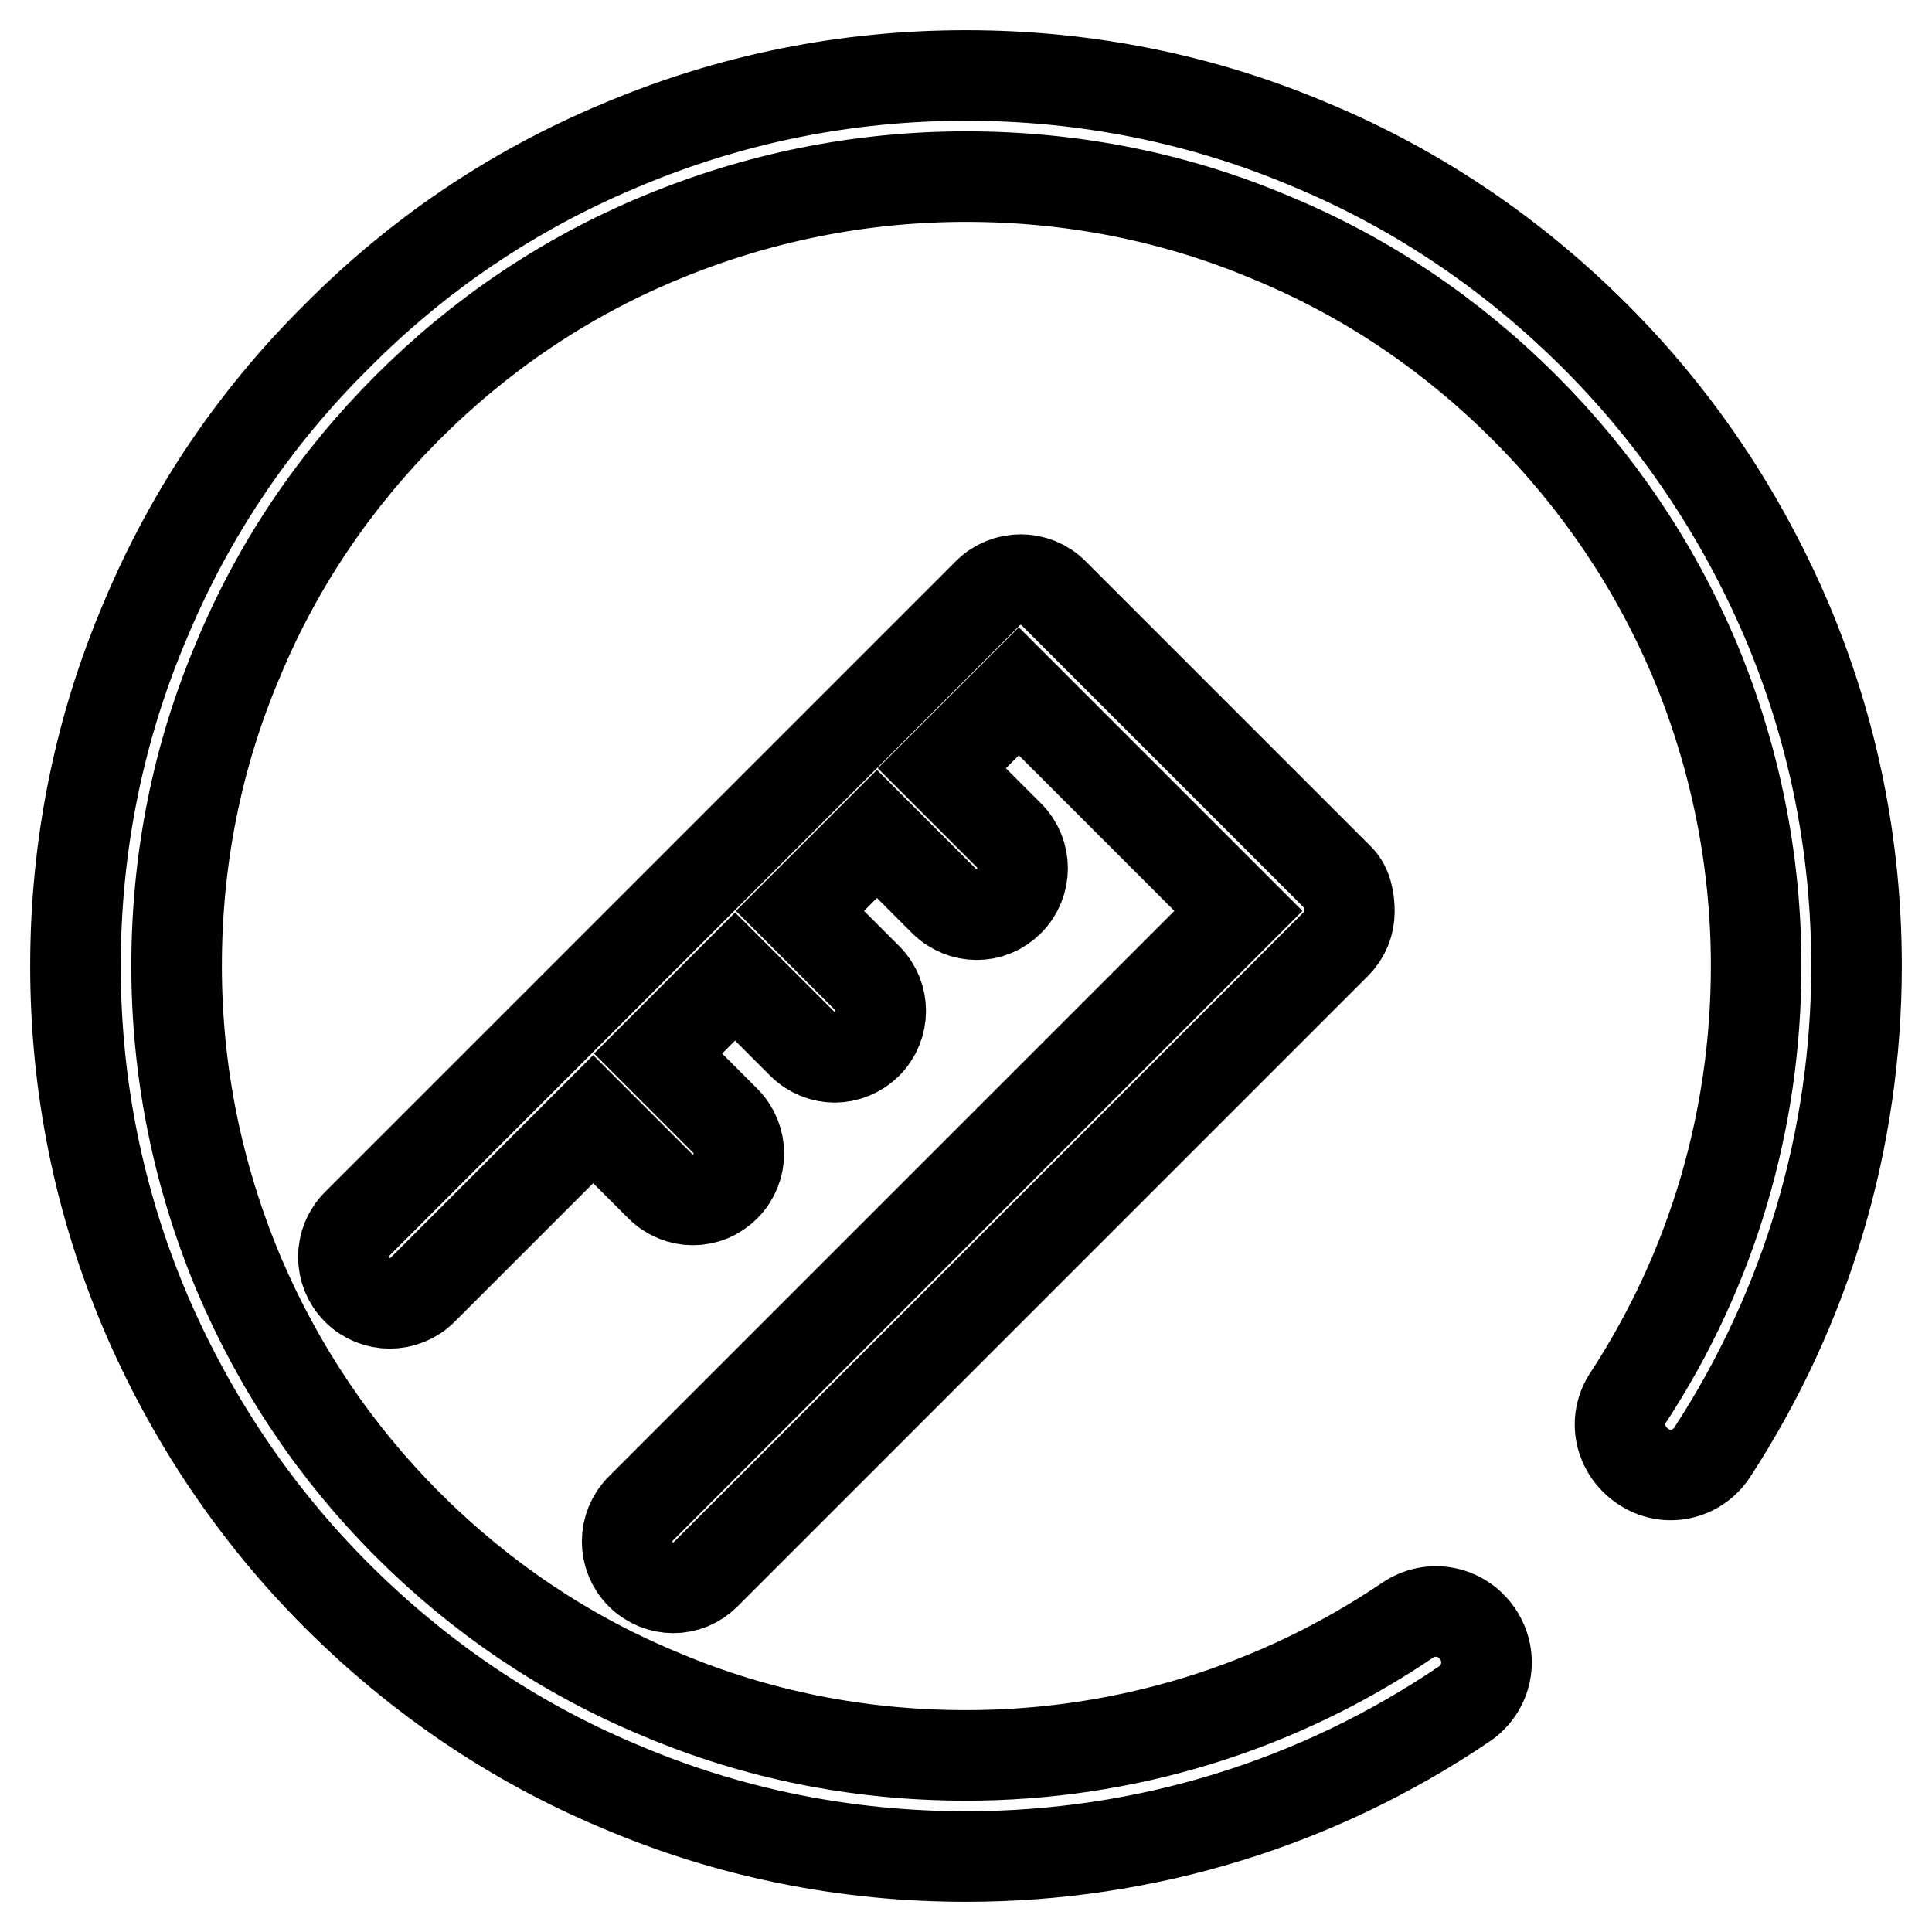 <?xml version="1.0" encoding="utf-8"?>
<!-- Svg Vector Icons : http://www.onlinewebfonts.com/icon -->
<!DOCTYPE svg PUBLIC "-//W3C//DTD SVG 1.1//EN" "http://www.w3.org/Graphics/SVG/1.1/DTD/svg11.dtd">
<svg version="1.1" xmlns="http://www.w3.org/2000/svg" xmlns:xlink="http://www.w3.org/1999/xlink" x="0px" y="0px" viewBox="0 0 256 256" enable-background="new 0 0 256 256" xml:space="preserve">
<g> <path stroke-width="12" fill-opacity="0" stroke="#000000"  d="M128,246c-15.9,0-31.4-3.1-45.9-9.3c-14.1-5.9-26.7-14.5-37.5-25.3c-10.8-10.8-19.3-23.5-25.3-37.5 c-6.2-14.6-9.3-30-9.3-45.9c0-15.9,3.1-31.4,9.3-45.9C25.2,68,33.7,55.4,44.6,44.6C55.4,33.7,68,25.2,82.1,19.3 c14.6-6.2,30-9.3,45.9-9.3c15.9,0,31.4,3.1,45.9,9.3c14.1,5.9,26.7,14.5,37.5,25.3c10.8,10.8,19.3,23.5,25.3,37.5 c6.2,14.6,9.3,30,9.3,45.9c0,23-6.6,45.2-19.1,64.4c-2,3.1-6.1,4-9.2,1.9s-4-6.1-1.9-9.2c11.1-17,16.9-36.7,16.9-57.1 c0-14.1-2.8-27.8-8.2-40.7C219.2,74.8,211.6,63.6,202,54s-20.8-17.2-33.3-22.4c-12.9-5.5-26.6-8.2-40.7-8.2s-27.8,2.8-40.7,8.2 C74.8,36.8,63.6,44.4,54,54S36.8,74.8,31.6,87.3c-5.5,12.9-8.2,26.6-8.2,40.7s2.8,27.8,8.2,40.7c5.3,12.5,12.8,23.7,22.4,33.3 s20.8,17.2,33.3,22.4c12.9,5.5,26.6,8.2,40.7,8.2c21,0,41.2-6.2,58.5-17.9c3.1-2.1,7.2-1.3,9.3,1.8c2.1,3.1,1.3,7.2-1.8,9.3 C174.5,239,151.7,246,128,246z M177.4,116.4l-37.8-37.8c-2.4-2.4-6.3-2.4-8.7,0L112,97.5c0,0,0,0,0,0c0,0,0,0,0,0l-37.8,37.8 c0,0,0,0,0,0l0,0l-26.9,26.9c-2.4,2.4-2.4,6.3,0,8.7c2.4,2.4,6.3,2.4,8.7,0l22.6-22.6l8.9,8.9c1.2,1.2,2.8,1.8,4.3,1.8 c1.6,0,3.1-0.6,4.3-1.8c2.4-2.4,2.4-6.3,0-8.7l-8.9-8.9l10.2-10.2l8.9,8.9c1.2,1.2,2.8,1.8,4.3,1.8s3.1-0.6,4.3-1.8 c2.4-2.4,2.4-6.3,0-8.7l-8.9-8.9l10.2-10.2l8.9,8.9c1.2,1.2,2.8,1.8,4.3,1.8c1.6,0,3.1-0.6,4.3-1.8c2.4-2.4,2.4-6.3,0-8.7l-8.9-8.9 l10.2-10.2l29.1,29.1l-79.2,79.2c-2.4,2.4-2.4,6.3,0,8.7c1.2,1.2,2.8,1.8,4.3,1.8c1.6,0,3.1-0.6,4.3-1.8l83.5-83.5 c1.2-1.2,1.8-2.7,1.8-4.3S178.5,117.5,177.4,116.4z"/></g>
</svg>